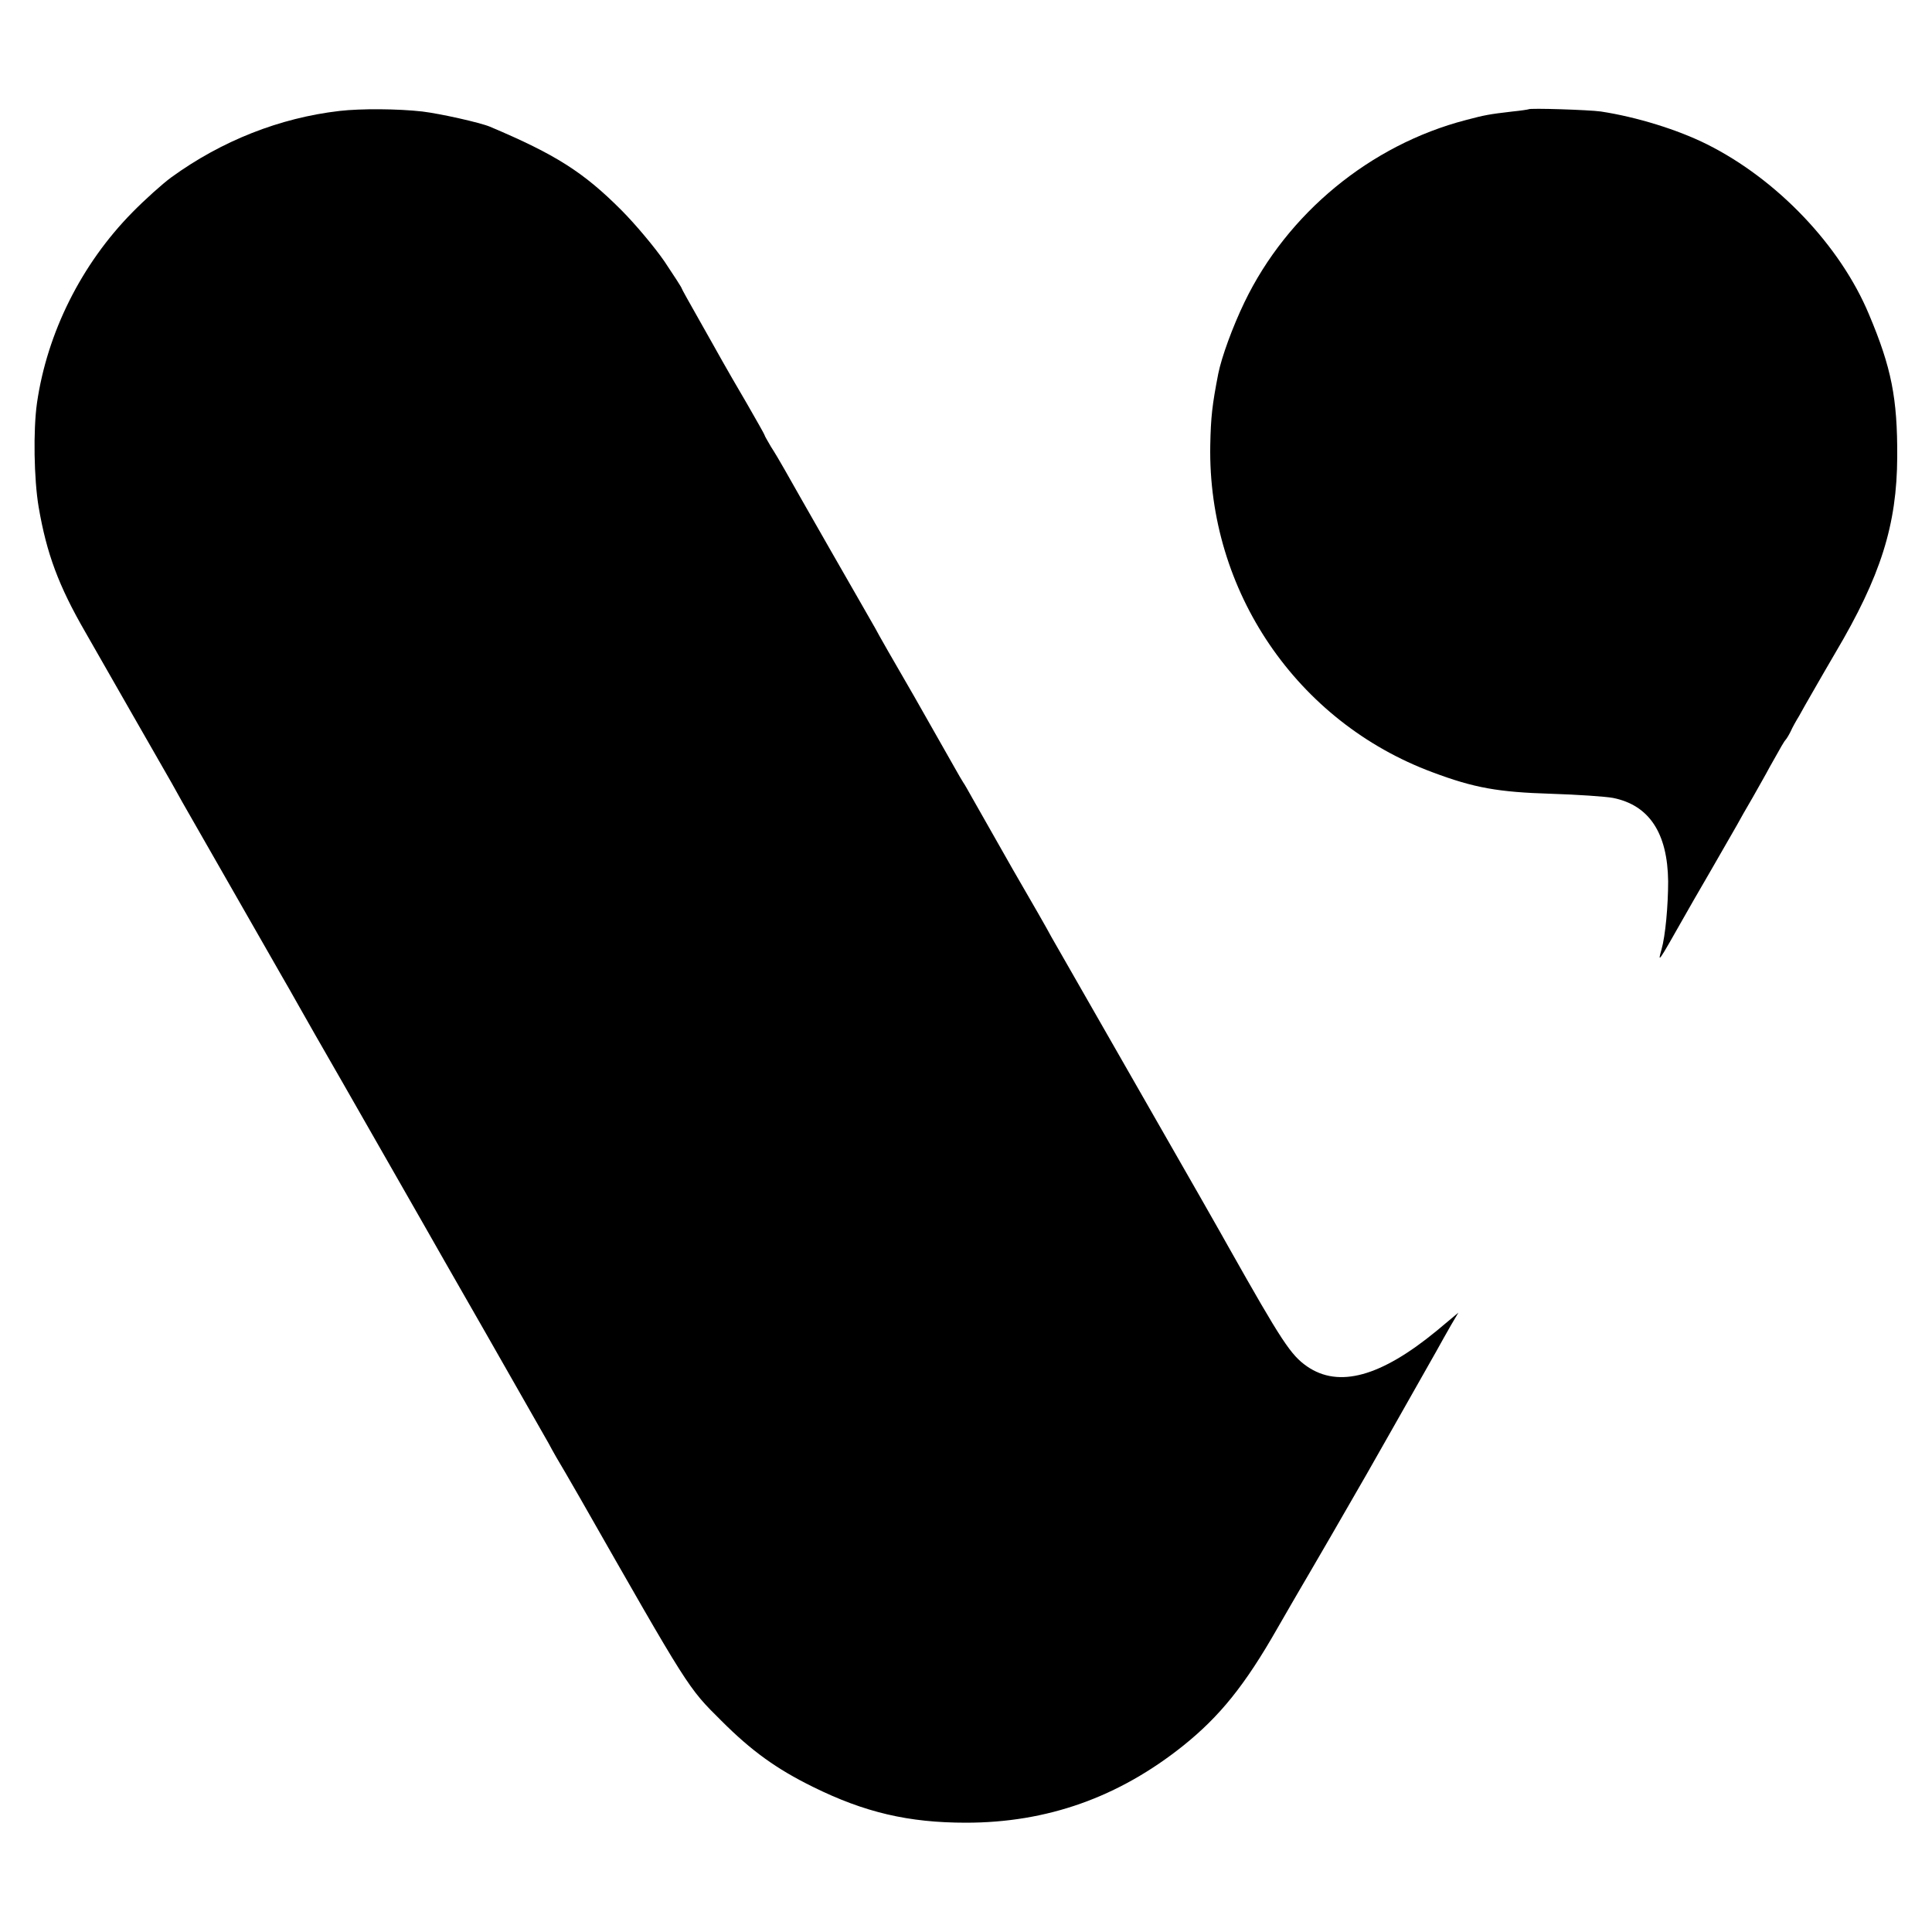 <?xml version="1.0" standalone="no"?>
<!DOCTYPE svg PUBLIC "-//W3C//DTD SVG 20010904//EN"
 "http://www.w3.org/TR/2001/REC-SVG-20010904/DTD/svg10.dtd">
<svg version="1.0" xmlns="http://www.w3.org/2000/svg"
 width="700pt" height="700pt" viewBox="0 0 700 700"
 preserveAspectRatio="xMidYMid meet">
<g transform="translate(0,700) scale(0.1,-0.1)"
fill="#000000" stroke="none">
<path d="M1230 6598 c-216 -25 -427 -108 -610 -241 -30 -22 -94 -79 -141 -127
-184 -187 -308 -435 -345 -690 -14 -99 -11 -276 6 -377 29 -169 72 -285 169
-453 54 -95 278 -486 313 -547 10 -18 28 -50 39 -70 28 -49 336 -587 362 -633
11 -19 37 -64 57 -100 20 -36 92 -162 160 -280 125 -219 269 -471 300 -525 9
-16 108 -190 220 -385 111 -195 214 -375 228 -400 13 -25 40 -72 60 -105 19
-33 42 -73 52 -90 398 -698 391 -688 514 -810 109 -109 199 -174 331 -239 188
-93 347 -130 555 -130 294 0 553 92 787 279 132 106 223 218 341 425 40 69 76
132 81 140 5 8 56 96 113 194 57 99 114 198 128 222 21 36 140 247 254 448 15
28 40 71 54 96 l26 44 -79 -66 c-202 -166 -354 -208 -469 -129 -59 41 -91 89
-286 435 -9 17 -153 270 -320 561 -167 292 -311 544 -321 561 -9 18 -72 128
-140 245 -67 118 -133 234 -147 259 -14 25 -28 50 -32 55 -4 6 -18 30 -32 55
-14 25 -80 141 -147 259 -68 117 -131 227 -140 245 -10 17 -82 144 -161 281
-79 138 -154 270 -168 295 -14 25 -36 62 -49 82 -12 21 -23 39 -23 42 0 2 -29
53 -64 114 -36 61 -76 131 -89 154 -13 24 -52 92 -85 151 -34 60 -62 110 -62
112 0 3 -28 46 -62 97 -35 51 -106 136 -158 188 -136 136 -236 200 -475 301
-36 15 -179 47 -245 55 -89 10 -222 11 -300 2z"/>
<path d="M5538 6604 c-2 -1 -28 -5 -58 -8 -86 -10 -101 -13 -169 -31 -346 -90
-647 -338 -802 -660 -43 -89 -83 -199 -95 -259 -22 -113 -27 -157 -29 -260 -9
-527 313 -1001 805 -1184 152 -57 238 -72 430 -78 96 -3 197 -10 224 -15 131
-26 198 -127 200 -302 0 -89 -10 -198 -24 -247 -15 -53 -12 -48 82 118 10 18
53 93 95 165 42 73 85 148 96 167 10 19 36 64 57 100 20 36 49 86 62 111 43
77 53 94 58 99 3 3 11 16 18 30 6 14 20 39 30 55 9 17 32 57 51 90 19 33 55
96 81 140 164 277 223 463 224 710 1 212 -21 323 -102 515 -104 250 -333 490
-587 617 -106 53 -254 99 -385 119 -43 6 -257 13 -262 8z"/>
</g>
</svg>
